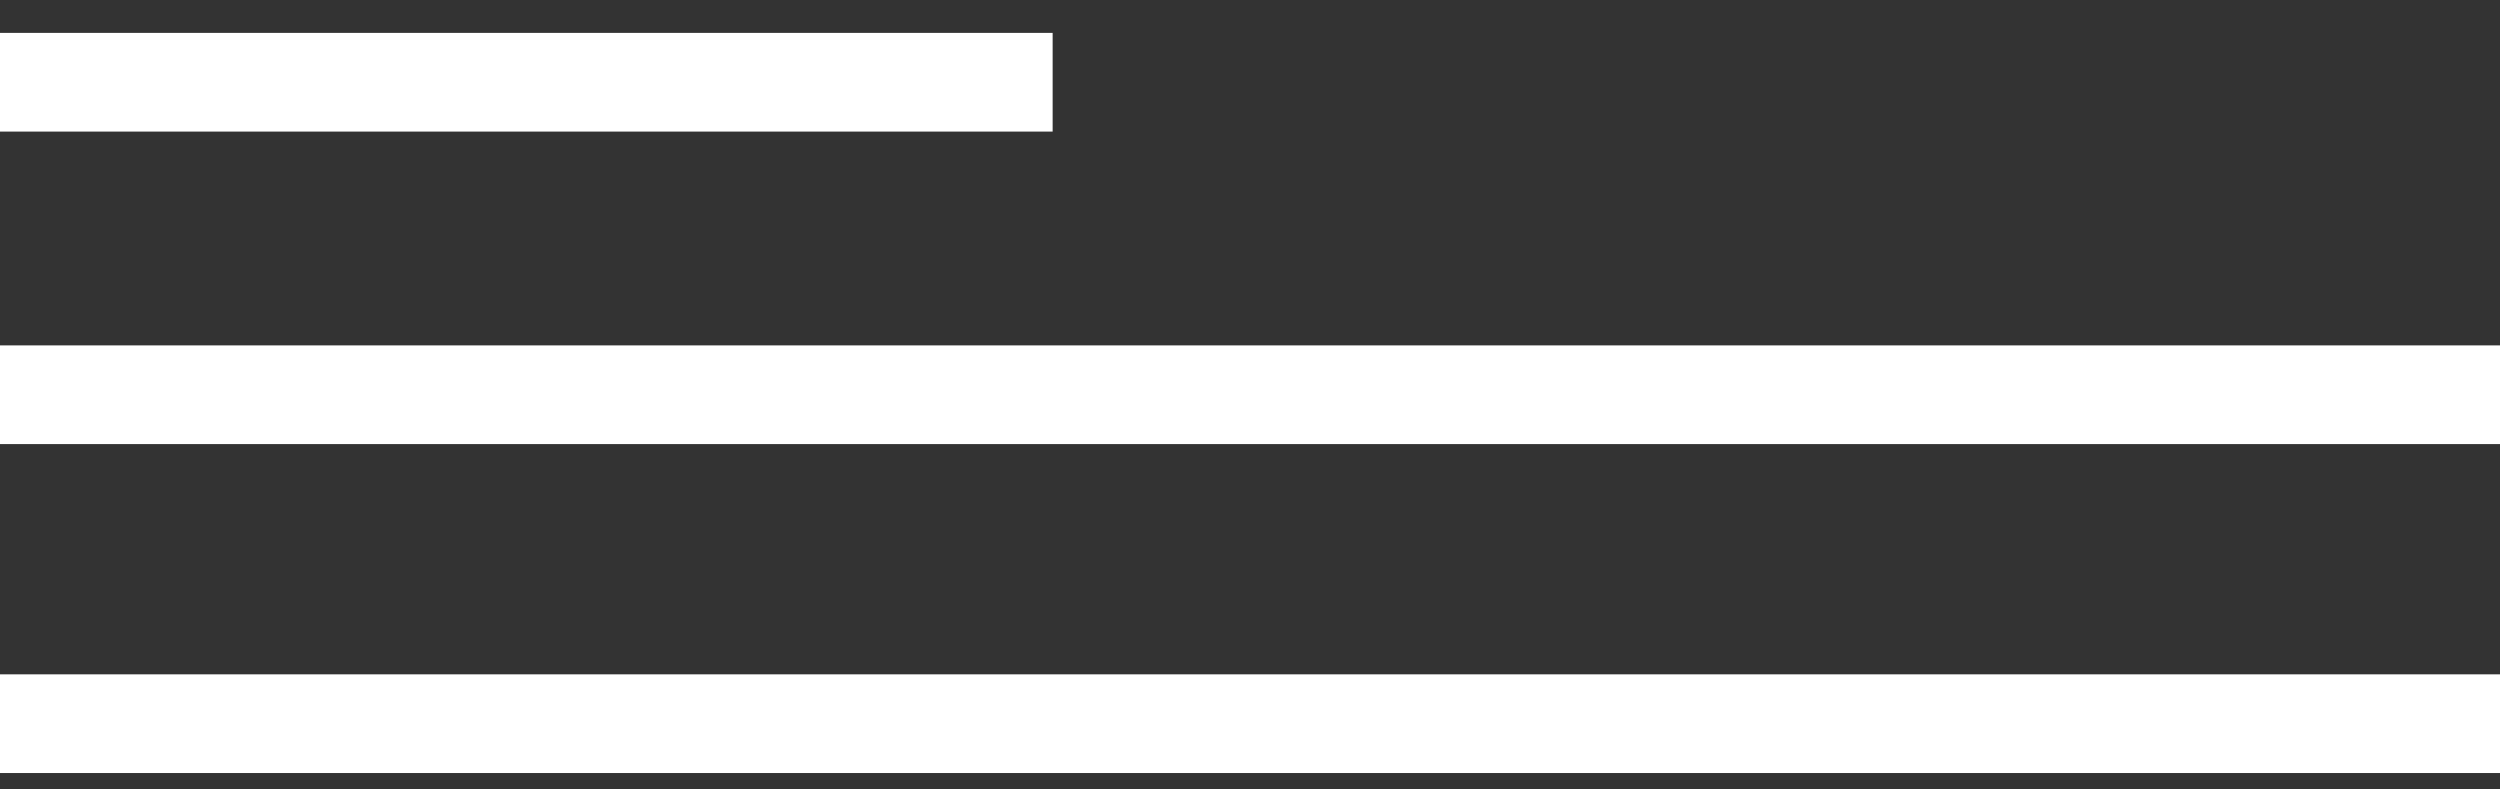 <?xml version="1.0" encoding="UTF-8"?> <svg xmlns="http://www.w3.org/2000/svg" width="38" height="12" viewBox="0 0 38 12" fill="none"><rect x="0" y="0" width="38" height="12" fill="#333333" stroke="none"/> <path d="M0 6H38" stroke="white" stroke-width="1.5"></path> <path d="M0 11H38" stroke="white" stroke-width="1.5"></path> <line x1="-4.40529e-08" y1="1.25" x2="16" y2="1.25" stroke="white" stroke-width="1.5"></line> </svg> 